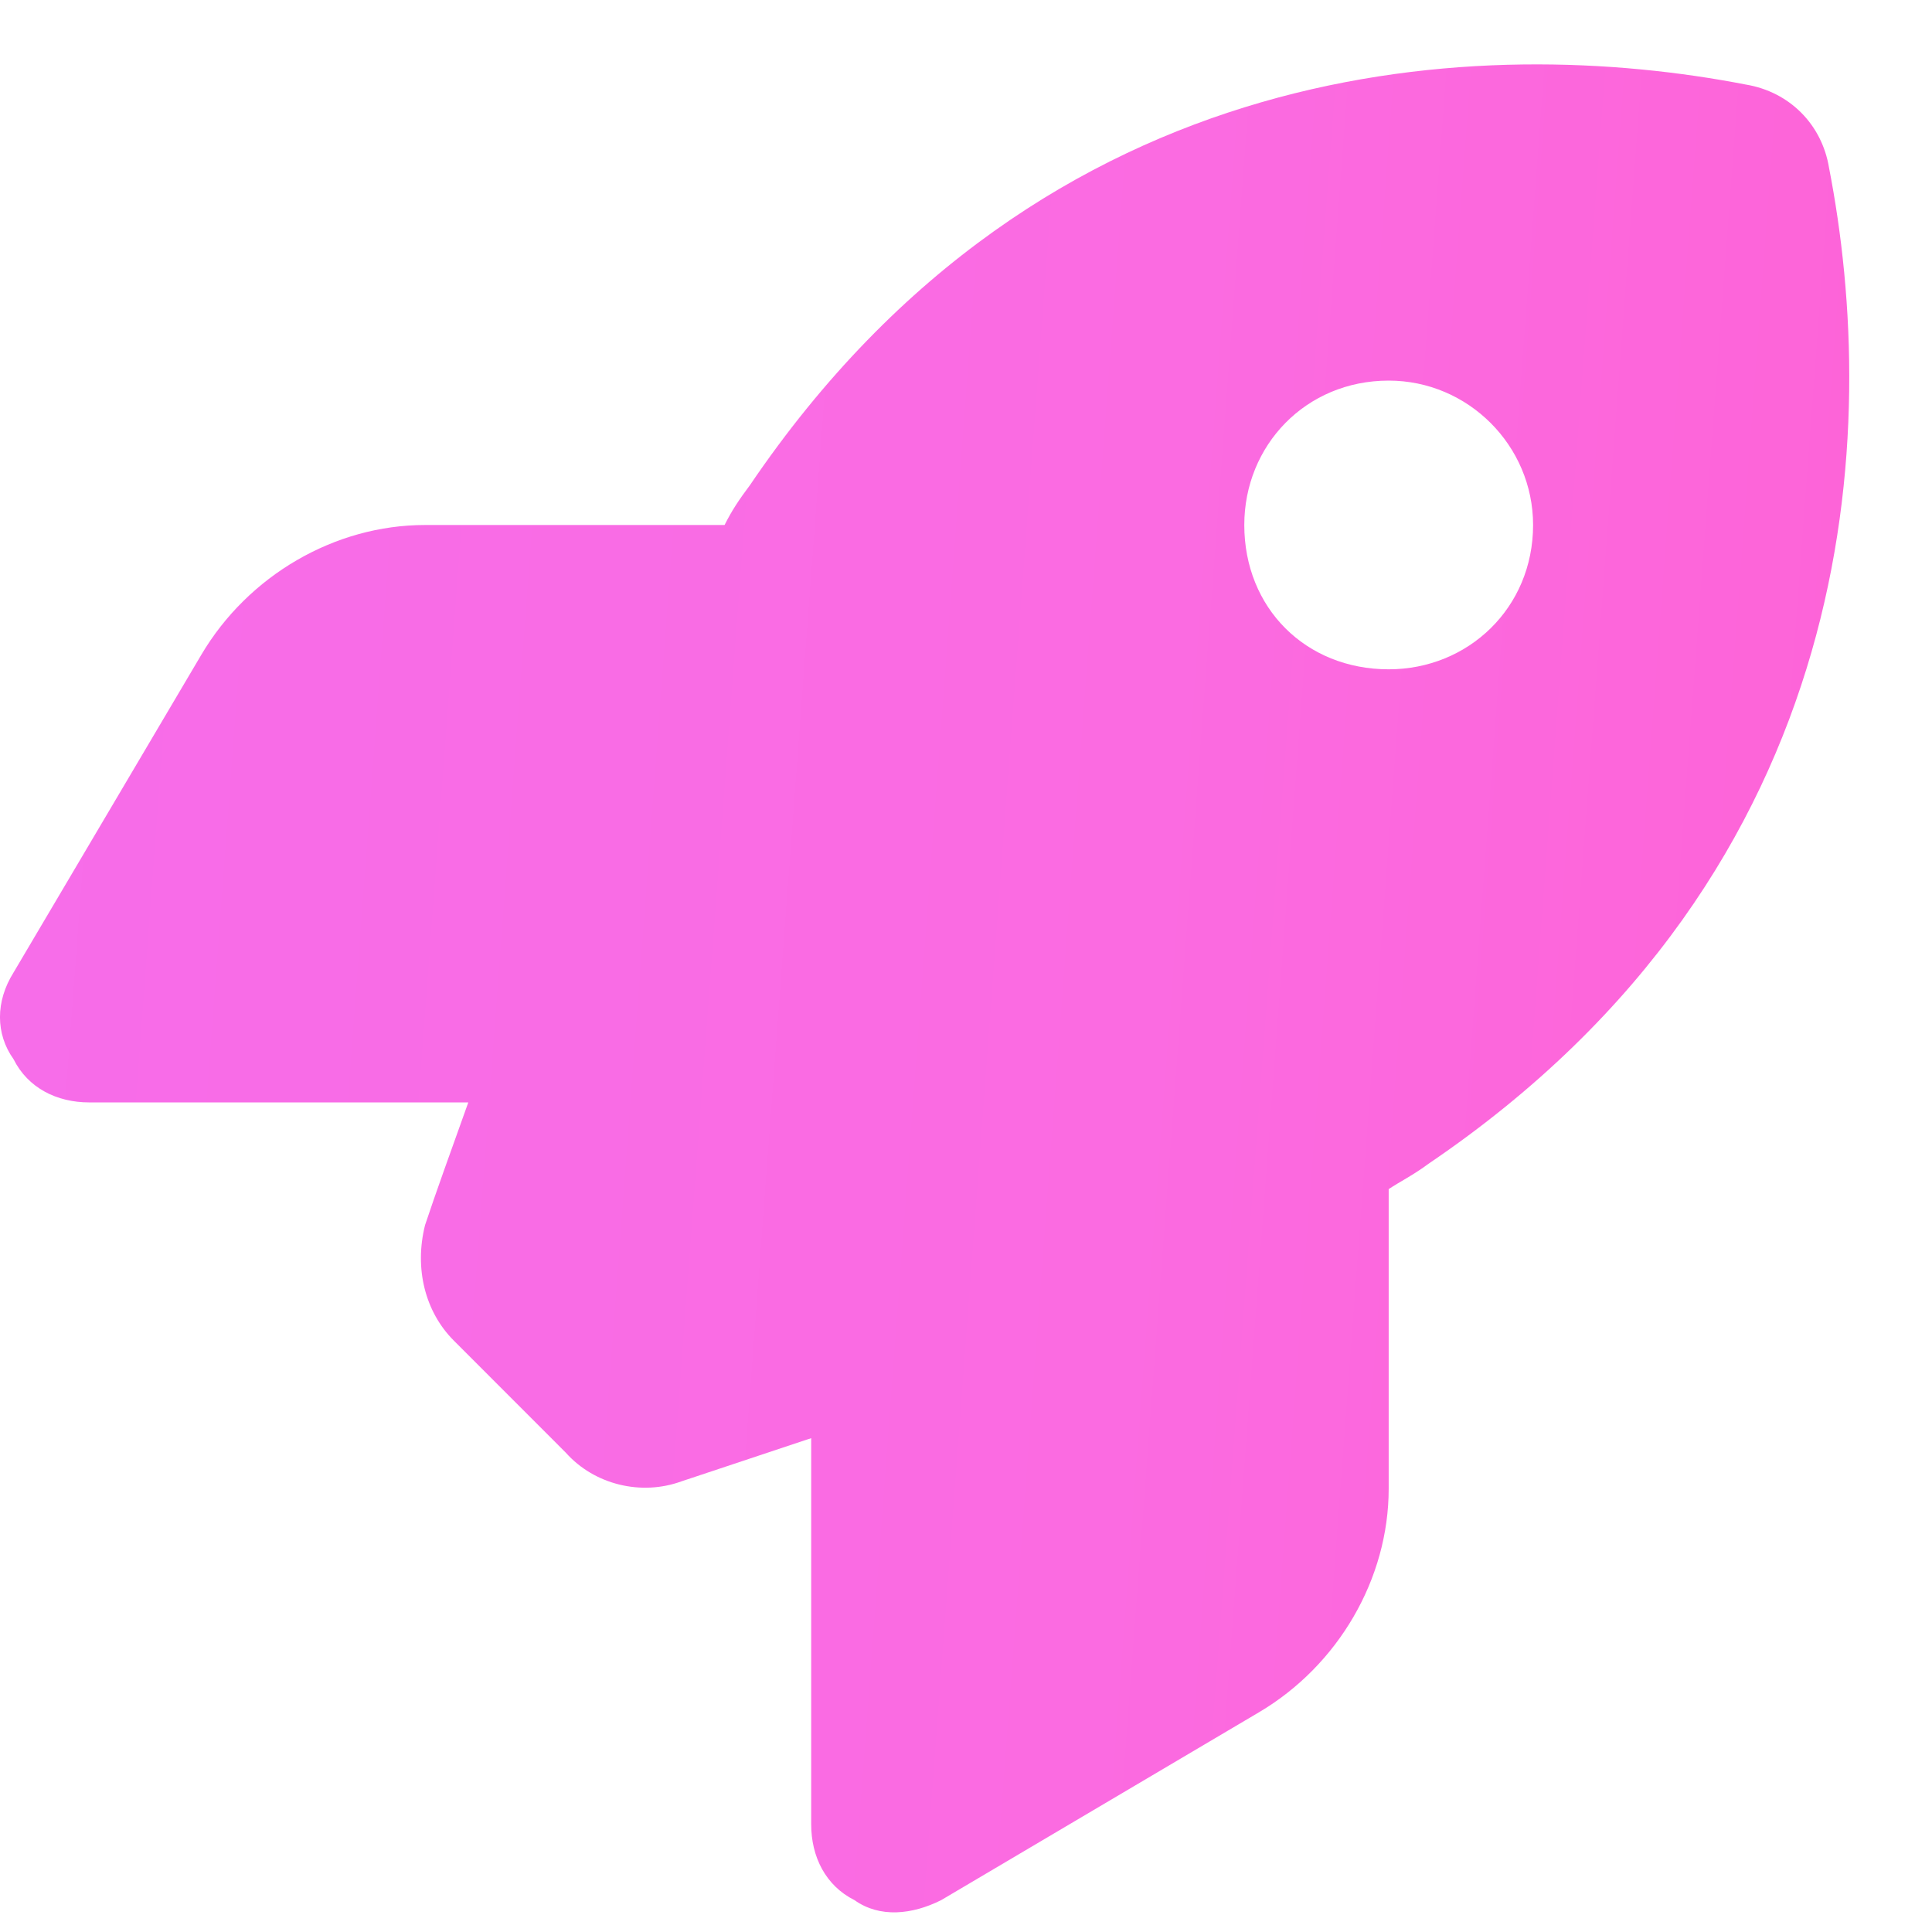 <?xml version="1.0" encoding="UTF-8"?> <svg xmlns="http://www.w3.org/2000/svg" width="23" height="23" viewBox="0 0 23 23" fill="none"><path d="M6.735 17.293L5.403 15.96C5.06 15.617 4.931 15.101 5.06 14.585C5.188 14.199 5.36 13.726 5.575 13.124H1.063C0.677 13.124 0.333 12.953 0.161 12.609C-0.054 12.308 -0.054 11.921 0.161 11.578L2.396 7.796C2.954 6.851 3.985 6.25 5.06 6.25H8.626C8.712 6.078 8.798 5.949 8.927 5.777C12.45 0.578 17.692 0.406 20.786 1.007C21.302 1.093 21.689 1.48 21.774 1.996C22.376 5.089 22.204 10.332 17.005 13.855C16.833 13.984 16.661 14.07 16.532 14.156V17.722C16.532 18.796 15.931 19.828 14.985 20.386L11.204 22.621C10.86 22.793 10.474 22.835 10.173 22.621C9.829 22.449 9.657 22.105 9.657 21.718V17.121C9.013 17.335 8.497 17.507 8.11 17.636C7.638 17.808 7.079 17.679 6.735 17.293ZM16.532 7.968C17.477 7.968 18.251 7.238 18.251 6.25C18.251 5.304 17.477 4.531 16.532 4.531C15.544 4.531 14.813 5.304 14.813 6.25C14.813 7.238 15.544 7.968 16.532 7.968Z" fill="url(#paint0_linear_717_978)"></path><defs><linearGradient id="paint0_linear_717_978" x1="25.748" y1="19.037" x2="-3.71" y2="16.835" gradientUnits="userSpaceOnUse"><stop stop-color="#FF60D3"></stop><stop offset="0.432" stop-color="#FB6BE1"></stop><stop offset="1" stop-color="#F66DEB"></stop></linearGradient></defs></svg> 